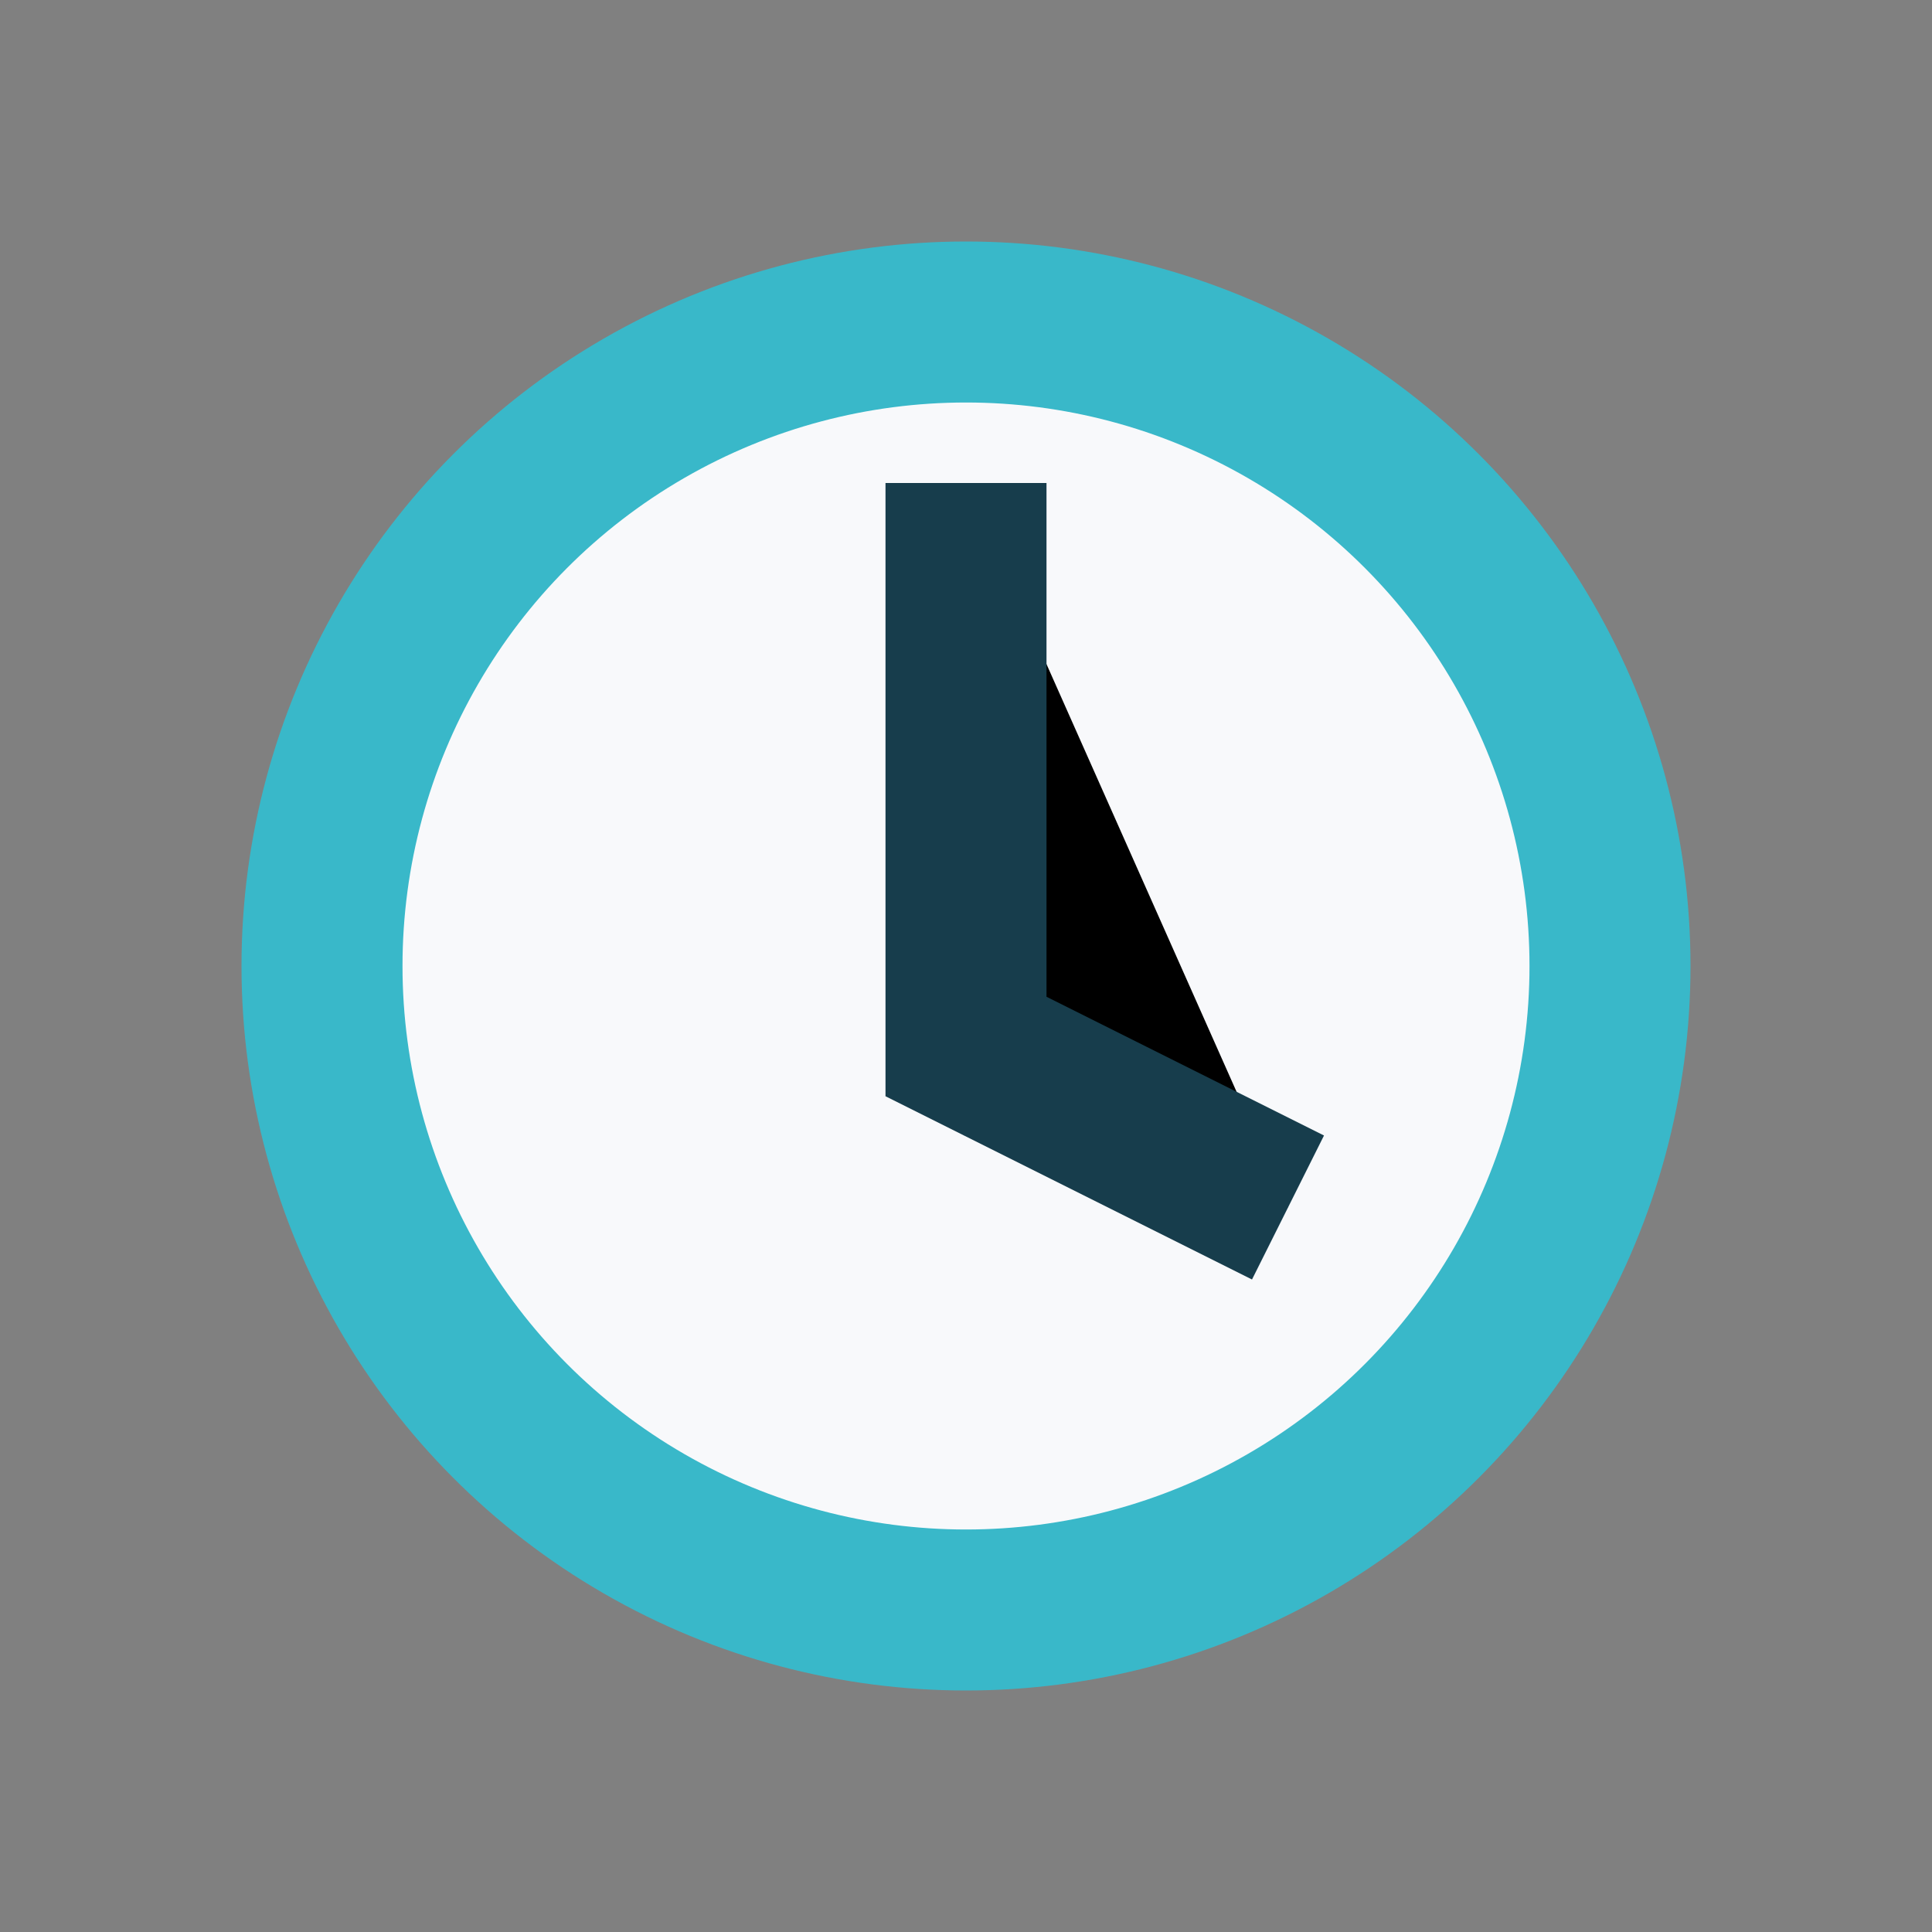 <?xml version="1.0" encoding="UTF-8"?>
<svg xmlns="http://www.w3.org/2000/svg" width="24" height="24" viewBox="0 0 24 24"><rect x="0" y="0" width="24" height="24" fill="#808080" stroke="none"/><circle cx="12" cy="12" r="8" fill="#F8F9FB" stroke="#39B8C9" stroke-width="2"/><path d="M12 6v7l4 2" stroke="#173D4C" stroke-width="2"/></svg>